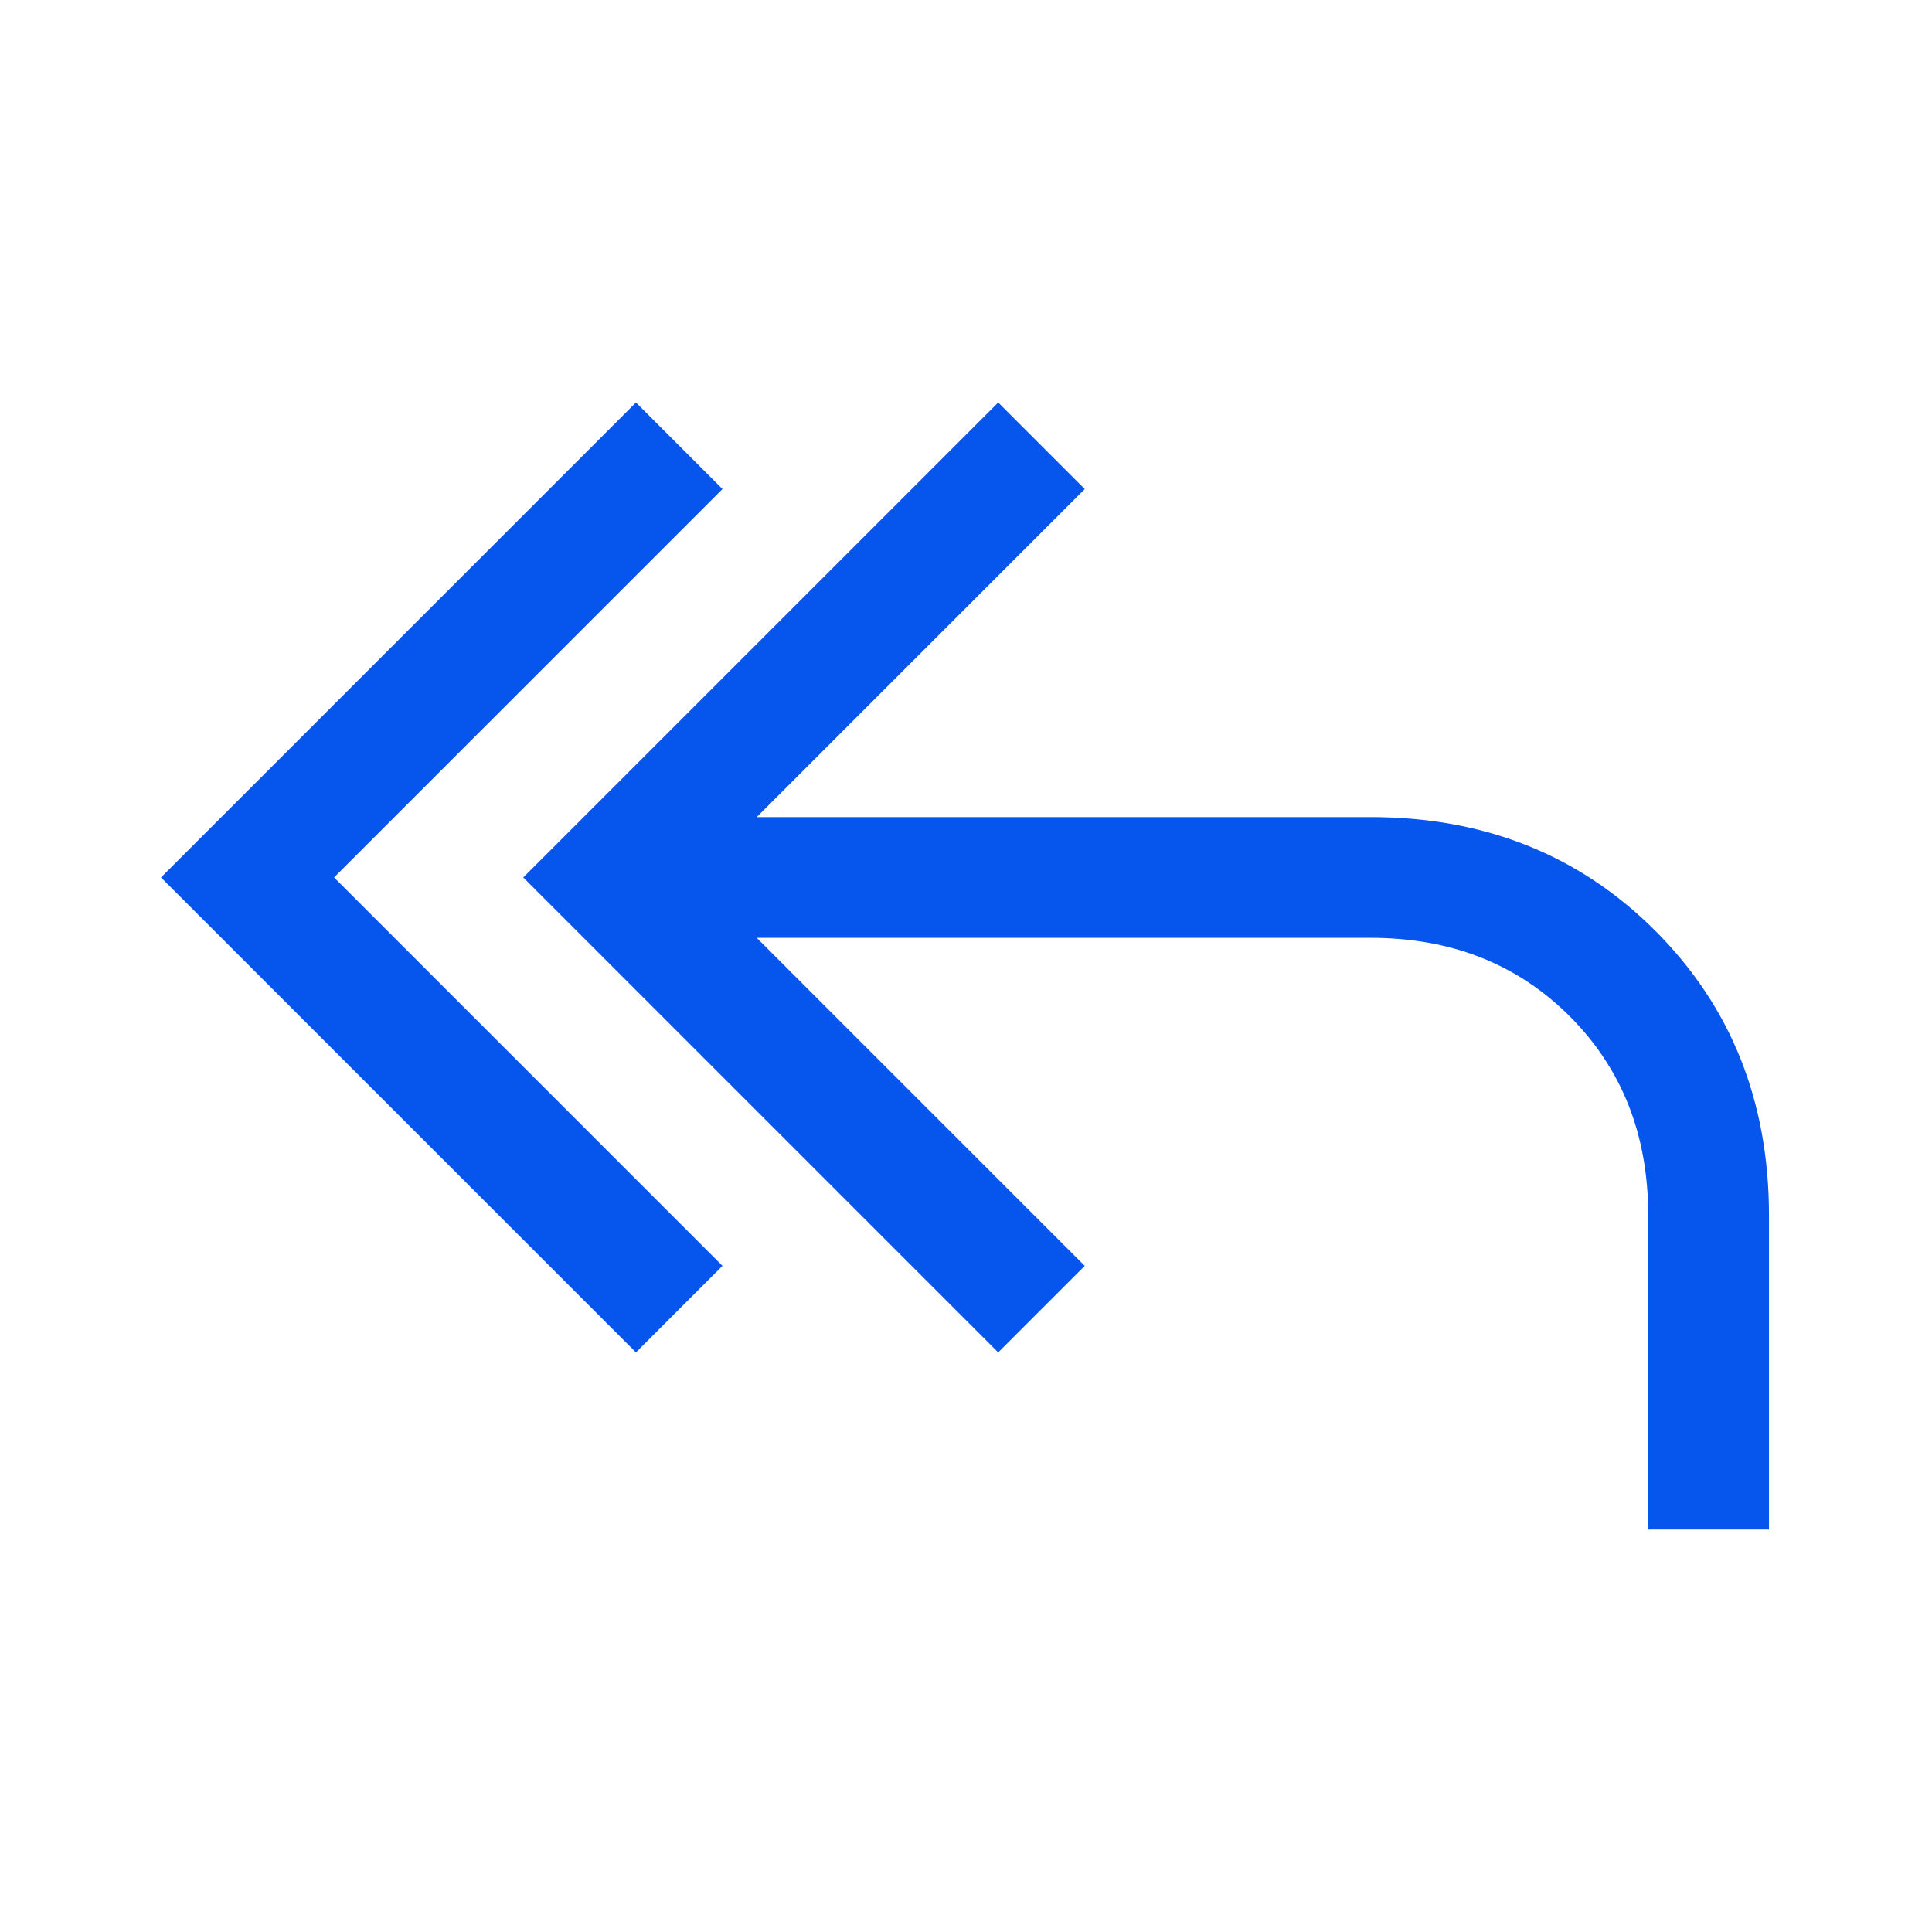 <svg xmlns="http://www.w3.org/2000/svg" height="48px" viewBox="0 -960 960 960" width="48px" fill="#0656EE"><path d="M316-288 80-524l236-236 43 43-193 193 193 193-43 43Zm503 88v-156q0-60-39-99t-99-39H376l163 163-43 43-236-236 236-236 43 43-163 163h305q85 0 141.5 56.5T879-356v156h-60Z"></path></svg>